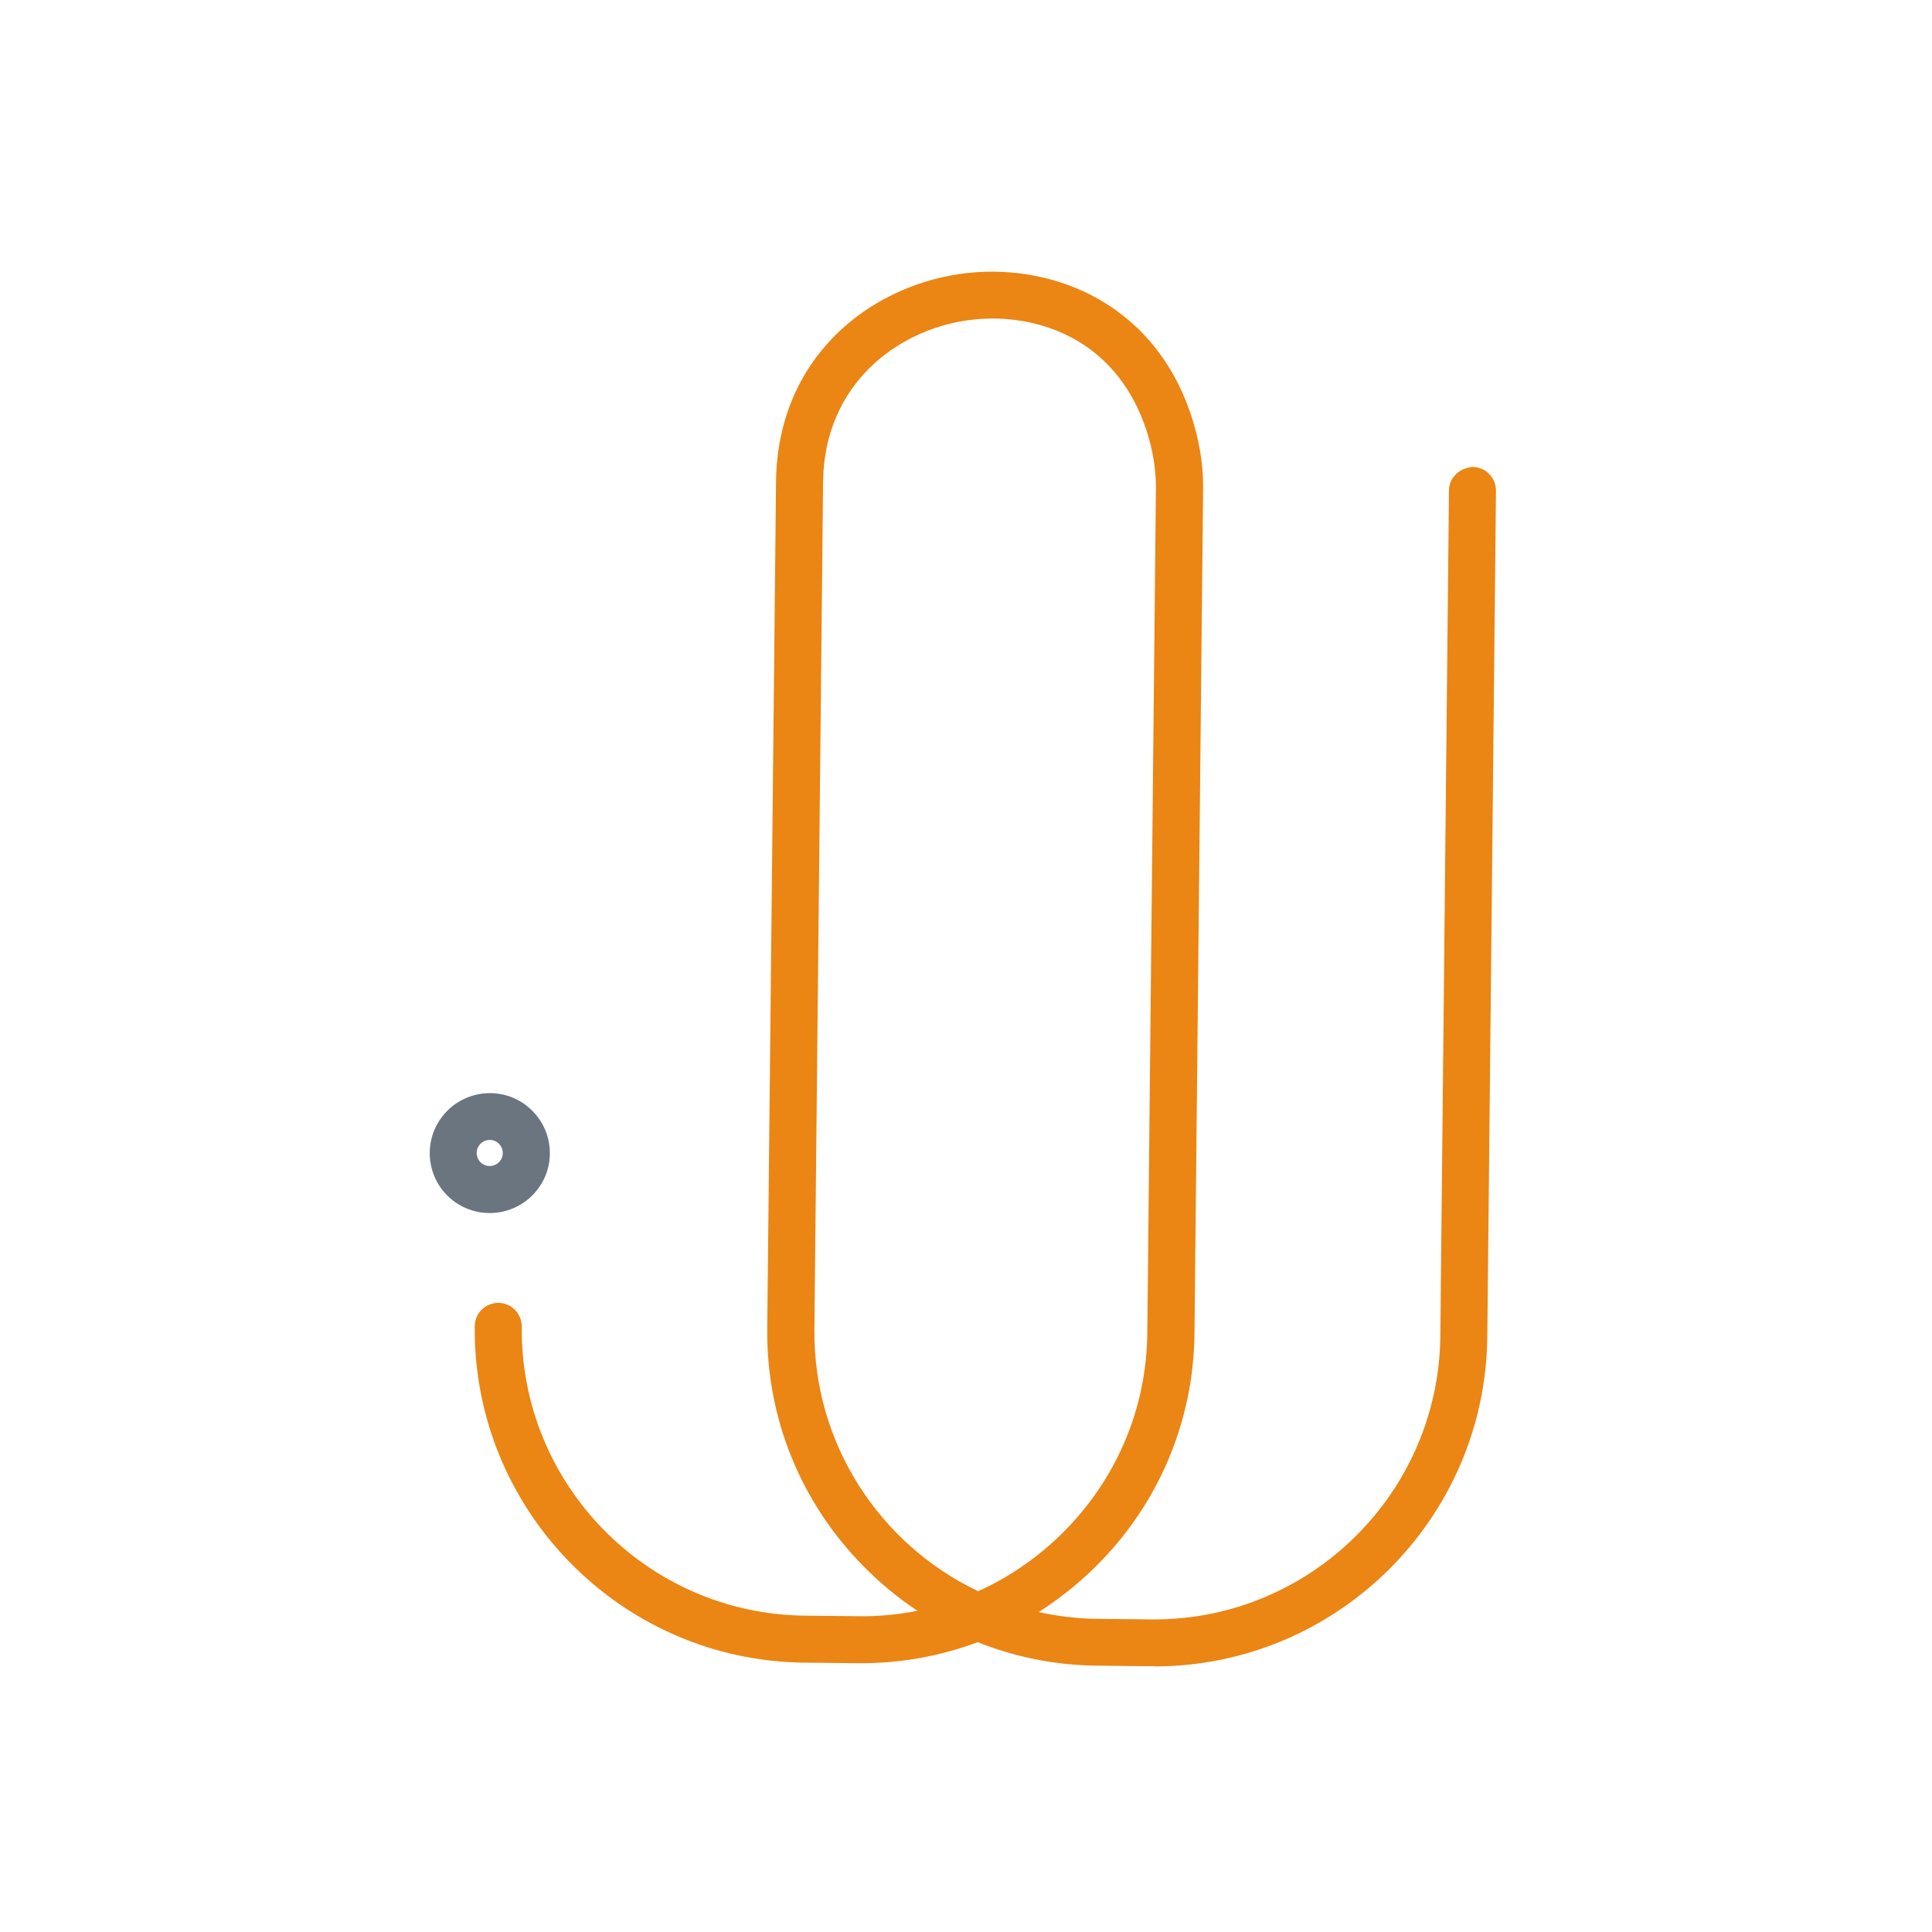 <?xml version="1.0" encoding="UTF-8"?>
<svg xmlns="http://www.w3.org/2000/svg" width="64" height="64" viewBox="0 0 64 64" fill="none">
  <path d="M38.23 55.196C38.192 55.196 38.155 55.196 38.118 55.196L36.343 55.177C34.967 55.164 33.635 54.897 32.389 54.399C31.138 54.866 29.799 55.108 28.423 55.096L26.648 55.077C20.565 55.015 15.665 50.015 15.727 43.932C15.727 43.502 16.082 43.16 16.506 43.16H16.512C16.941 43.16 17.284 43.515 17.284 43.944C17.228 49.168 21.437 53.465 26.661 53.521L28.436 53.539C29.096 53.552 29.756 53.483 30.391 53.359C29.743 52.929 29.133 52.425 28.579 51.858C26.512 49.747 25.391 46.97 25.416 44.032L25.708 15.869C25.802 11.797 28.809 9.524 31.754 9.082C34.662 8.646 38.167 9.91 39.45 13.733C39.724 14.561 39.861 15.377 39.855 16.155L39.569 44.181C39.537 47.114 38.361 49.872 36.25 51.939C35.683 52.493 35.06 52.985 34.407 53.402C35.036 53.539 35.689 53.62 36.362 53.627L38.136 53.645C38.167 53.645 38.205 53.645 38.236 53.645C43.416 53.645 47.657 49.455 47.713 44.268L47.999 16.243C47.999 15.813 48.373 15.489 48.784 15.47C49.213 15.47 49.556 15.825 49.556 16.255L49.269 44.281C49.207 50.327 44.27 55.202 38.236 55.202L38.23 55.196ZM32.881 10.552C32.576 10.552 32.277 10.576 31.985 10.62C29.687 10.969 27.333 12.737 27.265 15.906V16.025L26.978 44.044C26.941 47.855 29.17 51.173 32.402 52.711C33.41 52.257 34.338 51.622 35.154 50.825C36.966 49.05 37.981 46.684 38.006 44.162L38.292 16.137C38.292 15.533 38.186 14.885 37.968 14.225C37.053 11.492 34.824 10.552 32.875 10.552H32.881Z" fill="#EB8513"></path>
  <path d="M16.22 40.184C15.821 40.184 15.416 40.065 15.068 39.816C14.177 39.181 13.966 37.936 14.607 37.045C15.242 36.155 16.487 35.943 17.378 36.578C17.807 36.89 18.1 37.344 18.187 37.867C18.274 38.39 18.156 38.919 17.845 39.349C17.459 39.891 16.842 40.184 16.226 40.184H16.22ZM15.97 38.546C16.163 38.683 16.437 38.639 16.574 38.446C16.643 38.353 16.668 38.241 16.649 38.123C16.63 38.01 16.568 37.911 16.475 37.842C16.381 37.774 16.269 37.749 16.151 37.768C16.039 37.786 15.939 37.849 15.871 37.942C15.734 38.135 15.777 38.403 15.97 38.546Z" fill="#6B7580"></path>
</svg>
